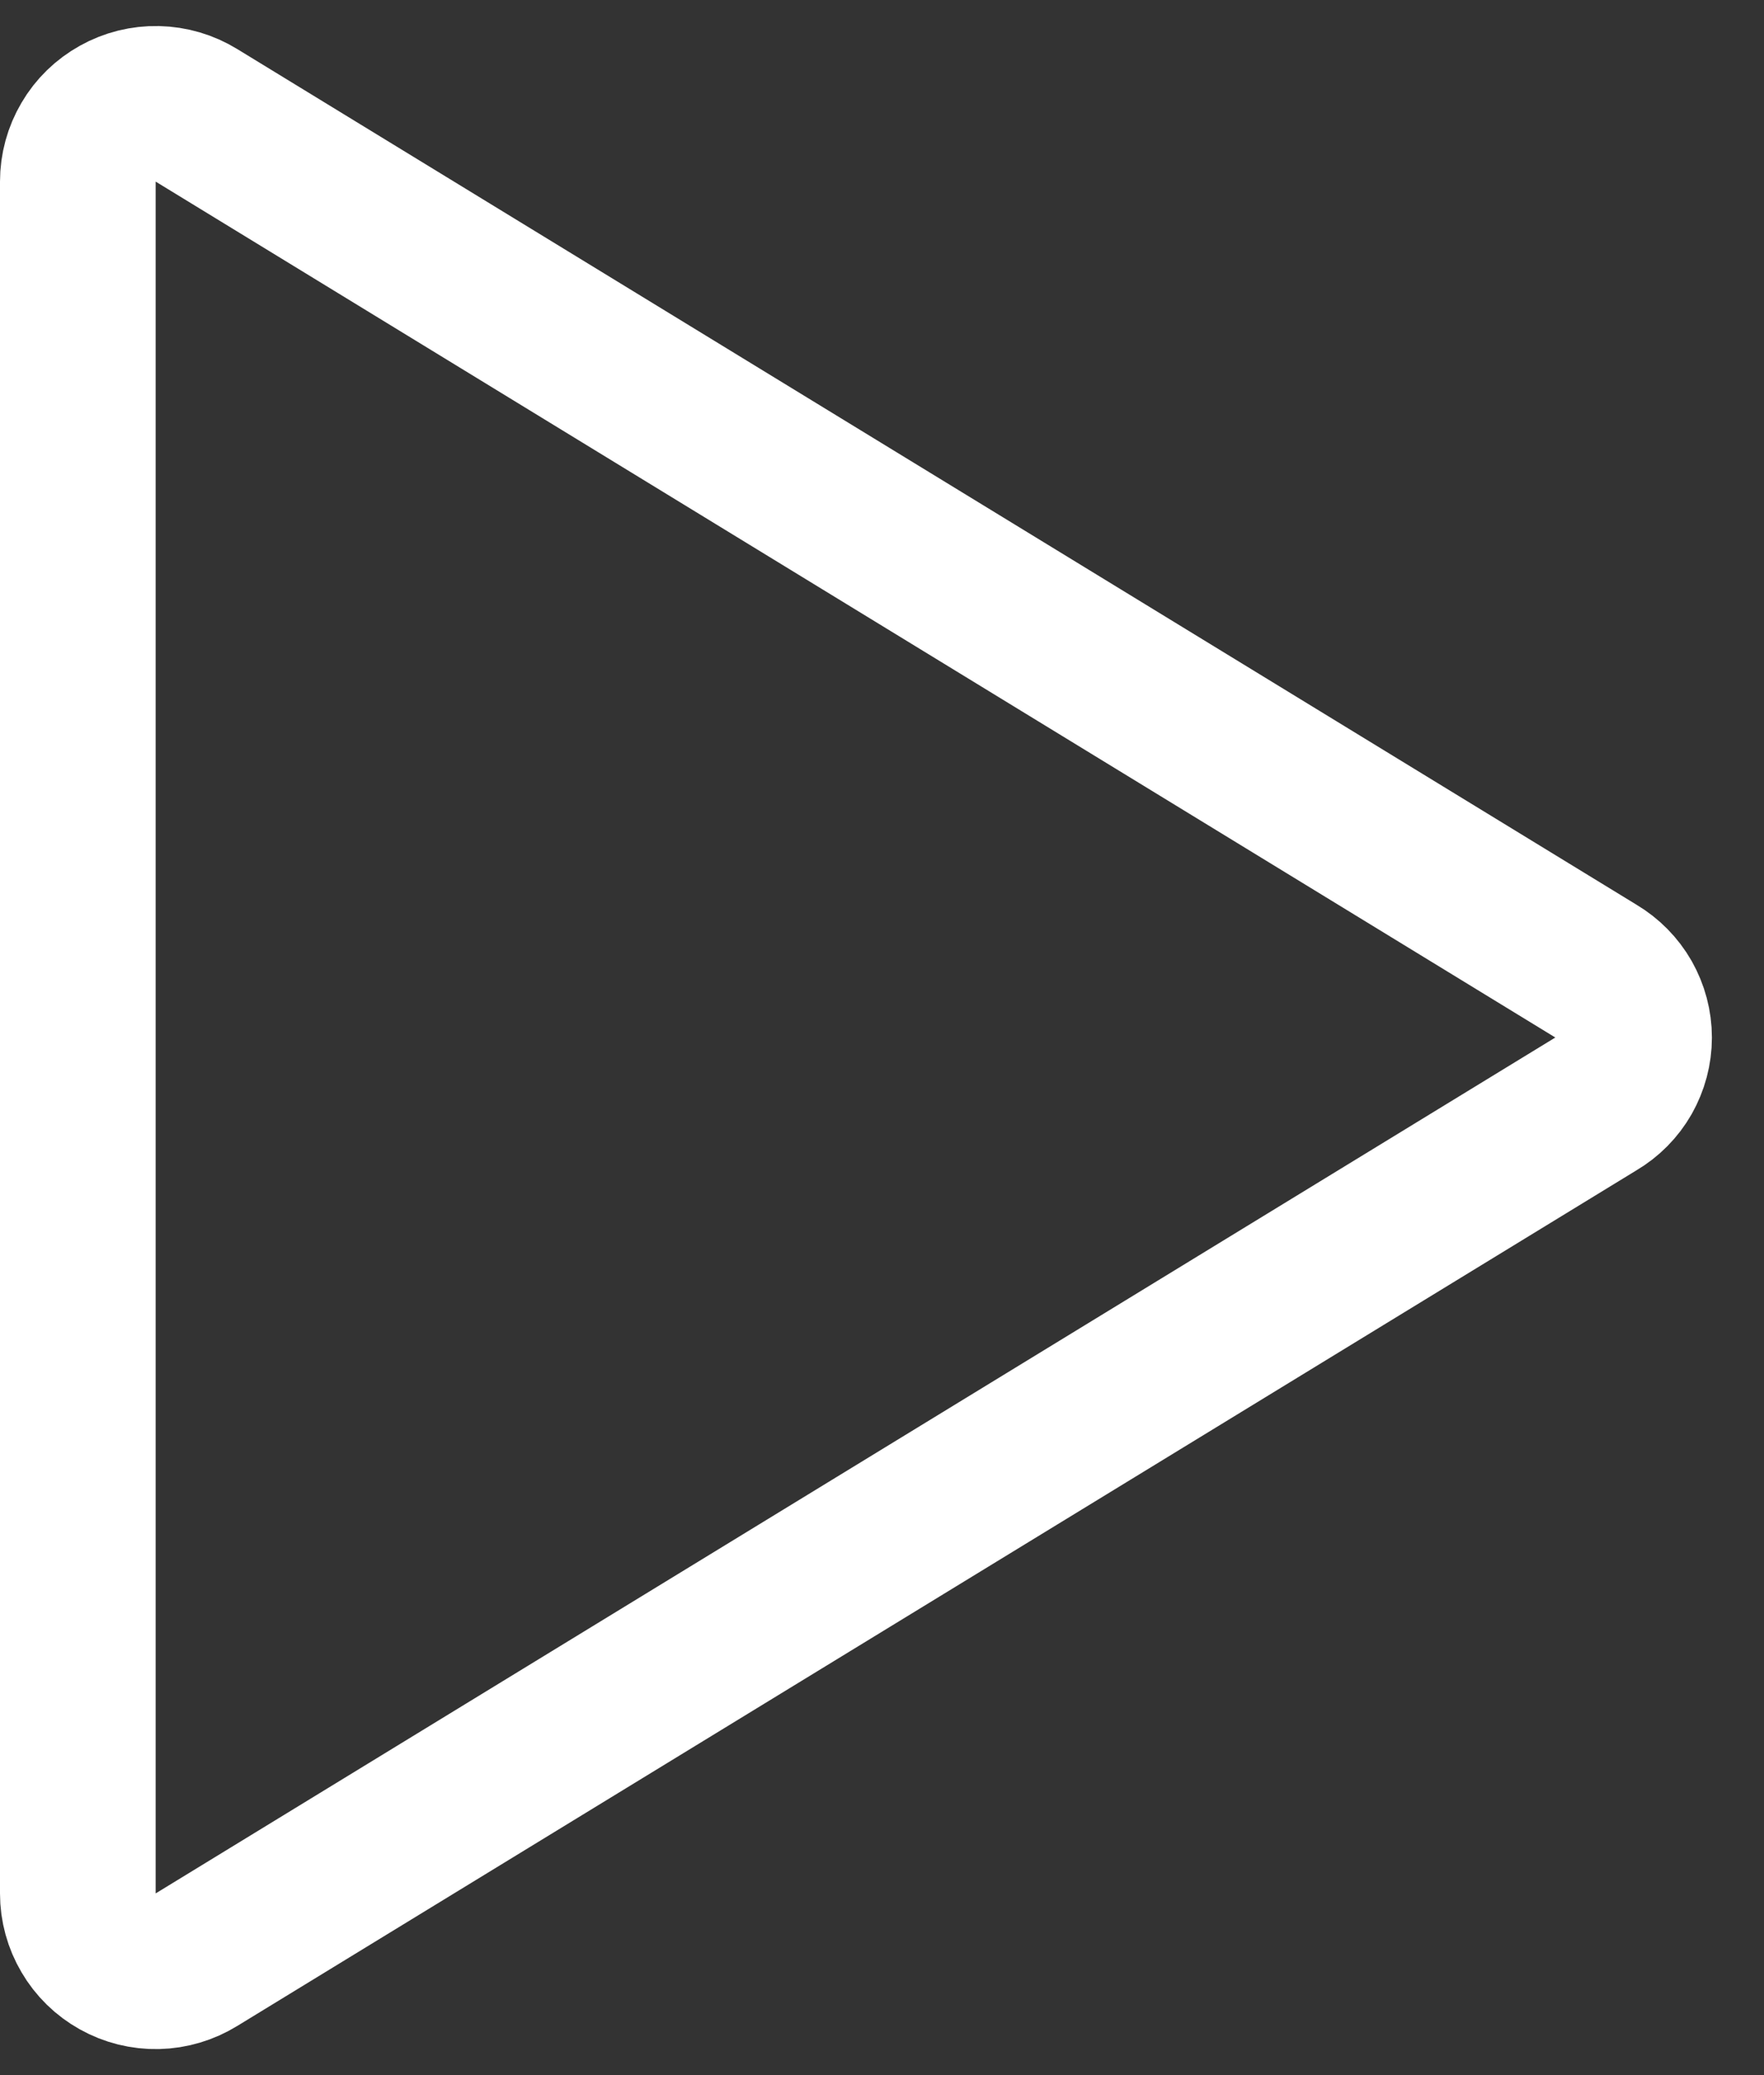 <?xml version="1.0" encoding="UTF-8"?> <svg xmlns="http://www.w3.org/2000/svg" width="17" height="20" viewBox="0 0 17 20" fill="none"><rect x="0" y="0" width="17" height="20" fill="#333333" stroke="none"/><path d="M15.384 9.362L1.894 1.112C1.78 1.042 1.65 1.004 1.517 1.001C1.383 0.998 1.251 1.031 1.135 1.096C1.018 1.161 0.921 1.255 0.854 1.37C0.786 1.485 0.75 1.616 0.75 1.75V18.25C0.75 18.383 0.786 18.514 0.854 18.629C0.921 18.744 1.018 18.839 1.135 18.904C1.251 18.969 1.383 19.002 1.517 18.999C1.65 18.996 1.78 18.957 1.894 18.887L15.384 10.637C15.495 10.572 15.587 10.479 15.651 10.367C15.714 10.255 15.748 10.129 15.748 10C15.748 9.871 15.714 9.745 15.651 9.633C15.587 9.521 15.495 9.428 15.384 9.362Z" stroke="white" stroke-width="1.5" stroke-linecap="round" stroke-linejoin="round"></path></svg> 
